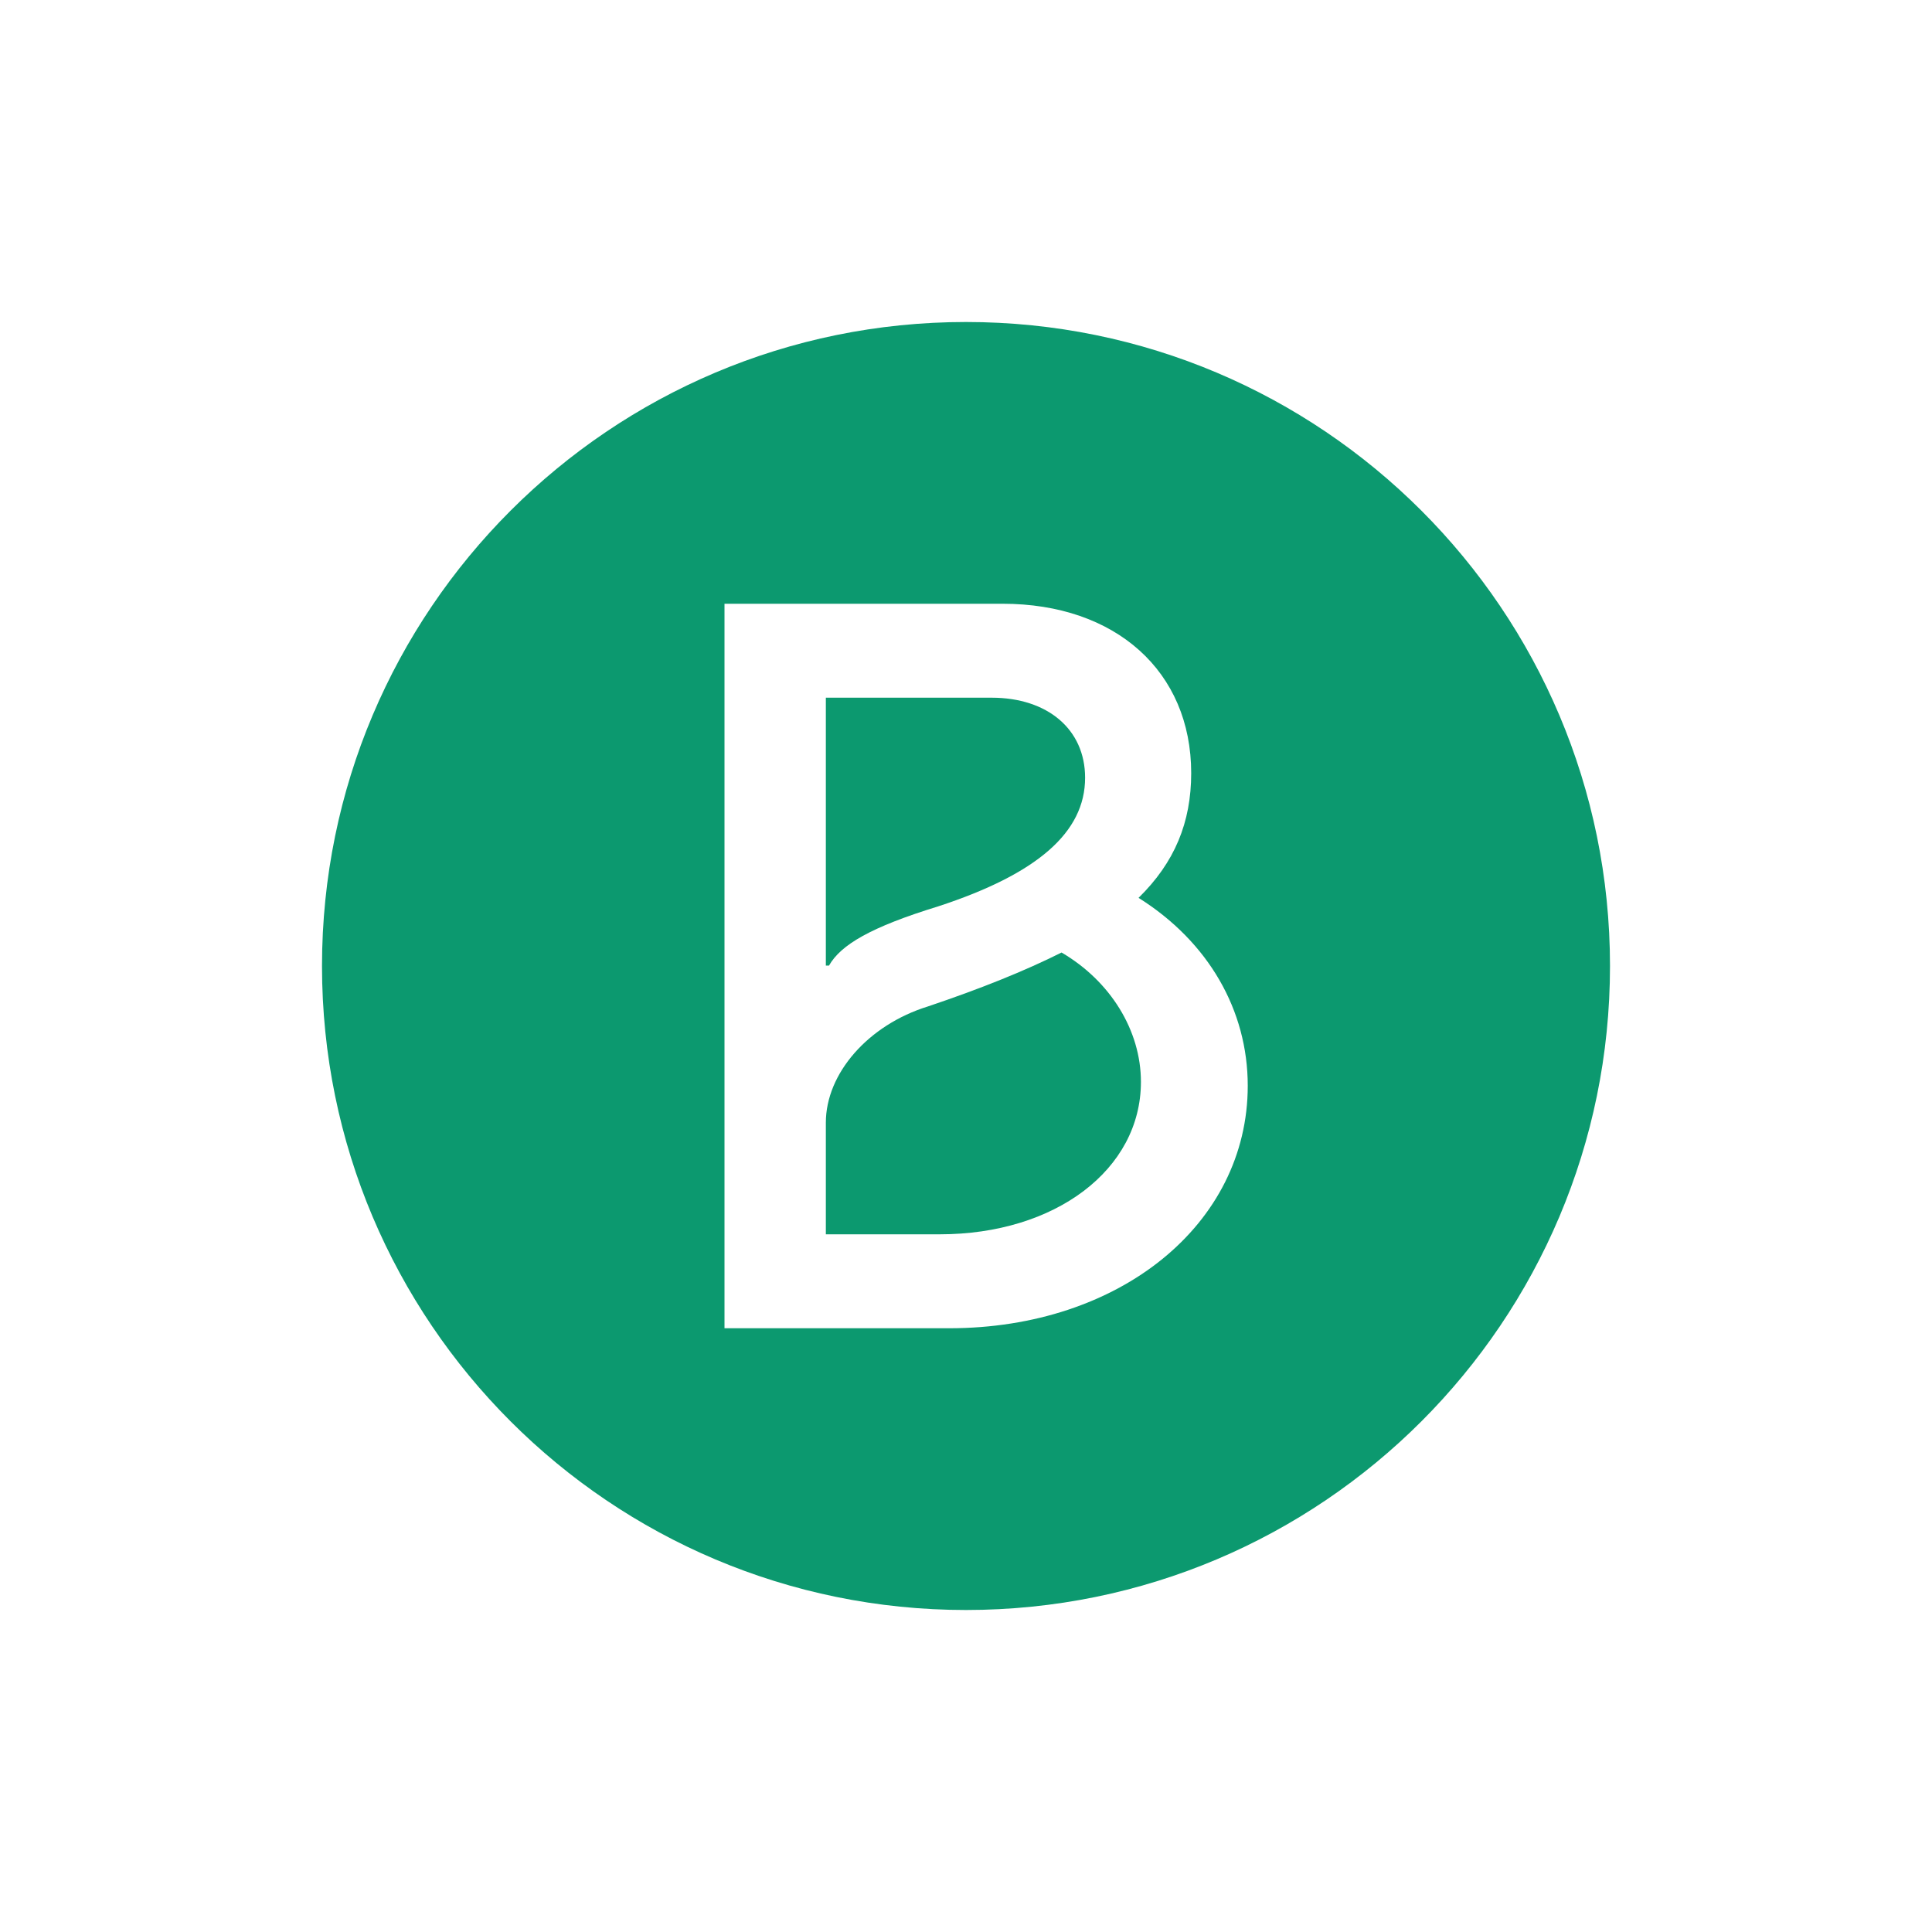 <svg width="48" height="48" viewBox="0 0 48 48" fill="none" xmlns="http://www.w3.org/2000/svg">
  <path d="M26.374 23.665C27.584 24.373 28.346 25.597 28.346 26.879C28.346 29.059 26.218 30.666 23.349 30.666H20.518V27.893C20.518 26.668 21.572 25.463 23.056 25.004C24.363 24.564 25.457 24.124 26.374 23.665Z" fill="#0C996F"/>
  <path d="M24.637 17.334C26.023 17.334 26.959 18.118 26.959 19.323C26.959 20.681 25.769 21.714 23.31 22.518C21.631 23.034 20.889 23.474 20.596 23.99H20.518V17.334H24.637Z" fill="#0C996F"/>
  <path fill-rule="evenodd" clip-rule="evenodd" d="M24 8C32.837 8 40 15.163 40 24C40 32.837 32.837 40 24 40C15.163 40 8 32.837 8 24C8 15.163 15.163 8 24 8ZM18 15V33H23.583C27.819 33 31 30.418 31 26.975C31 25.1 30.024 23.397 28.287 22.307C29.185 21.427 29.595 20.432 29.595 19.208C29.595 16.683 27.721 15 24.91 15H18Z" fill="#0C996F"/>
</svg>

